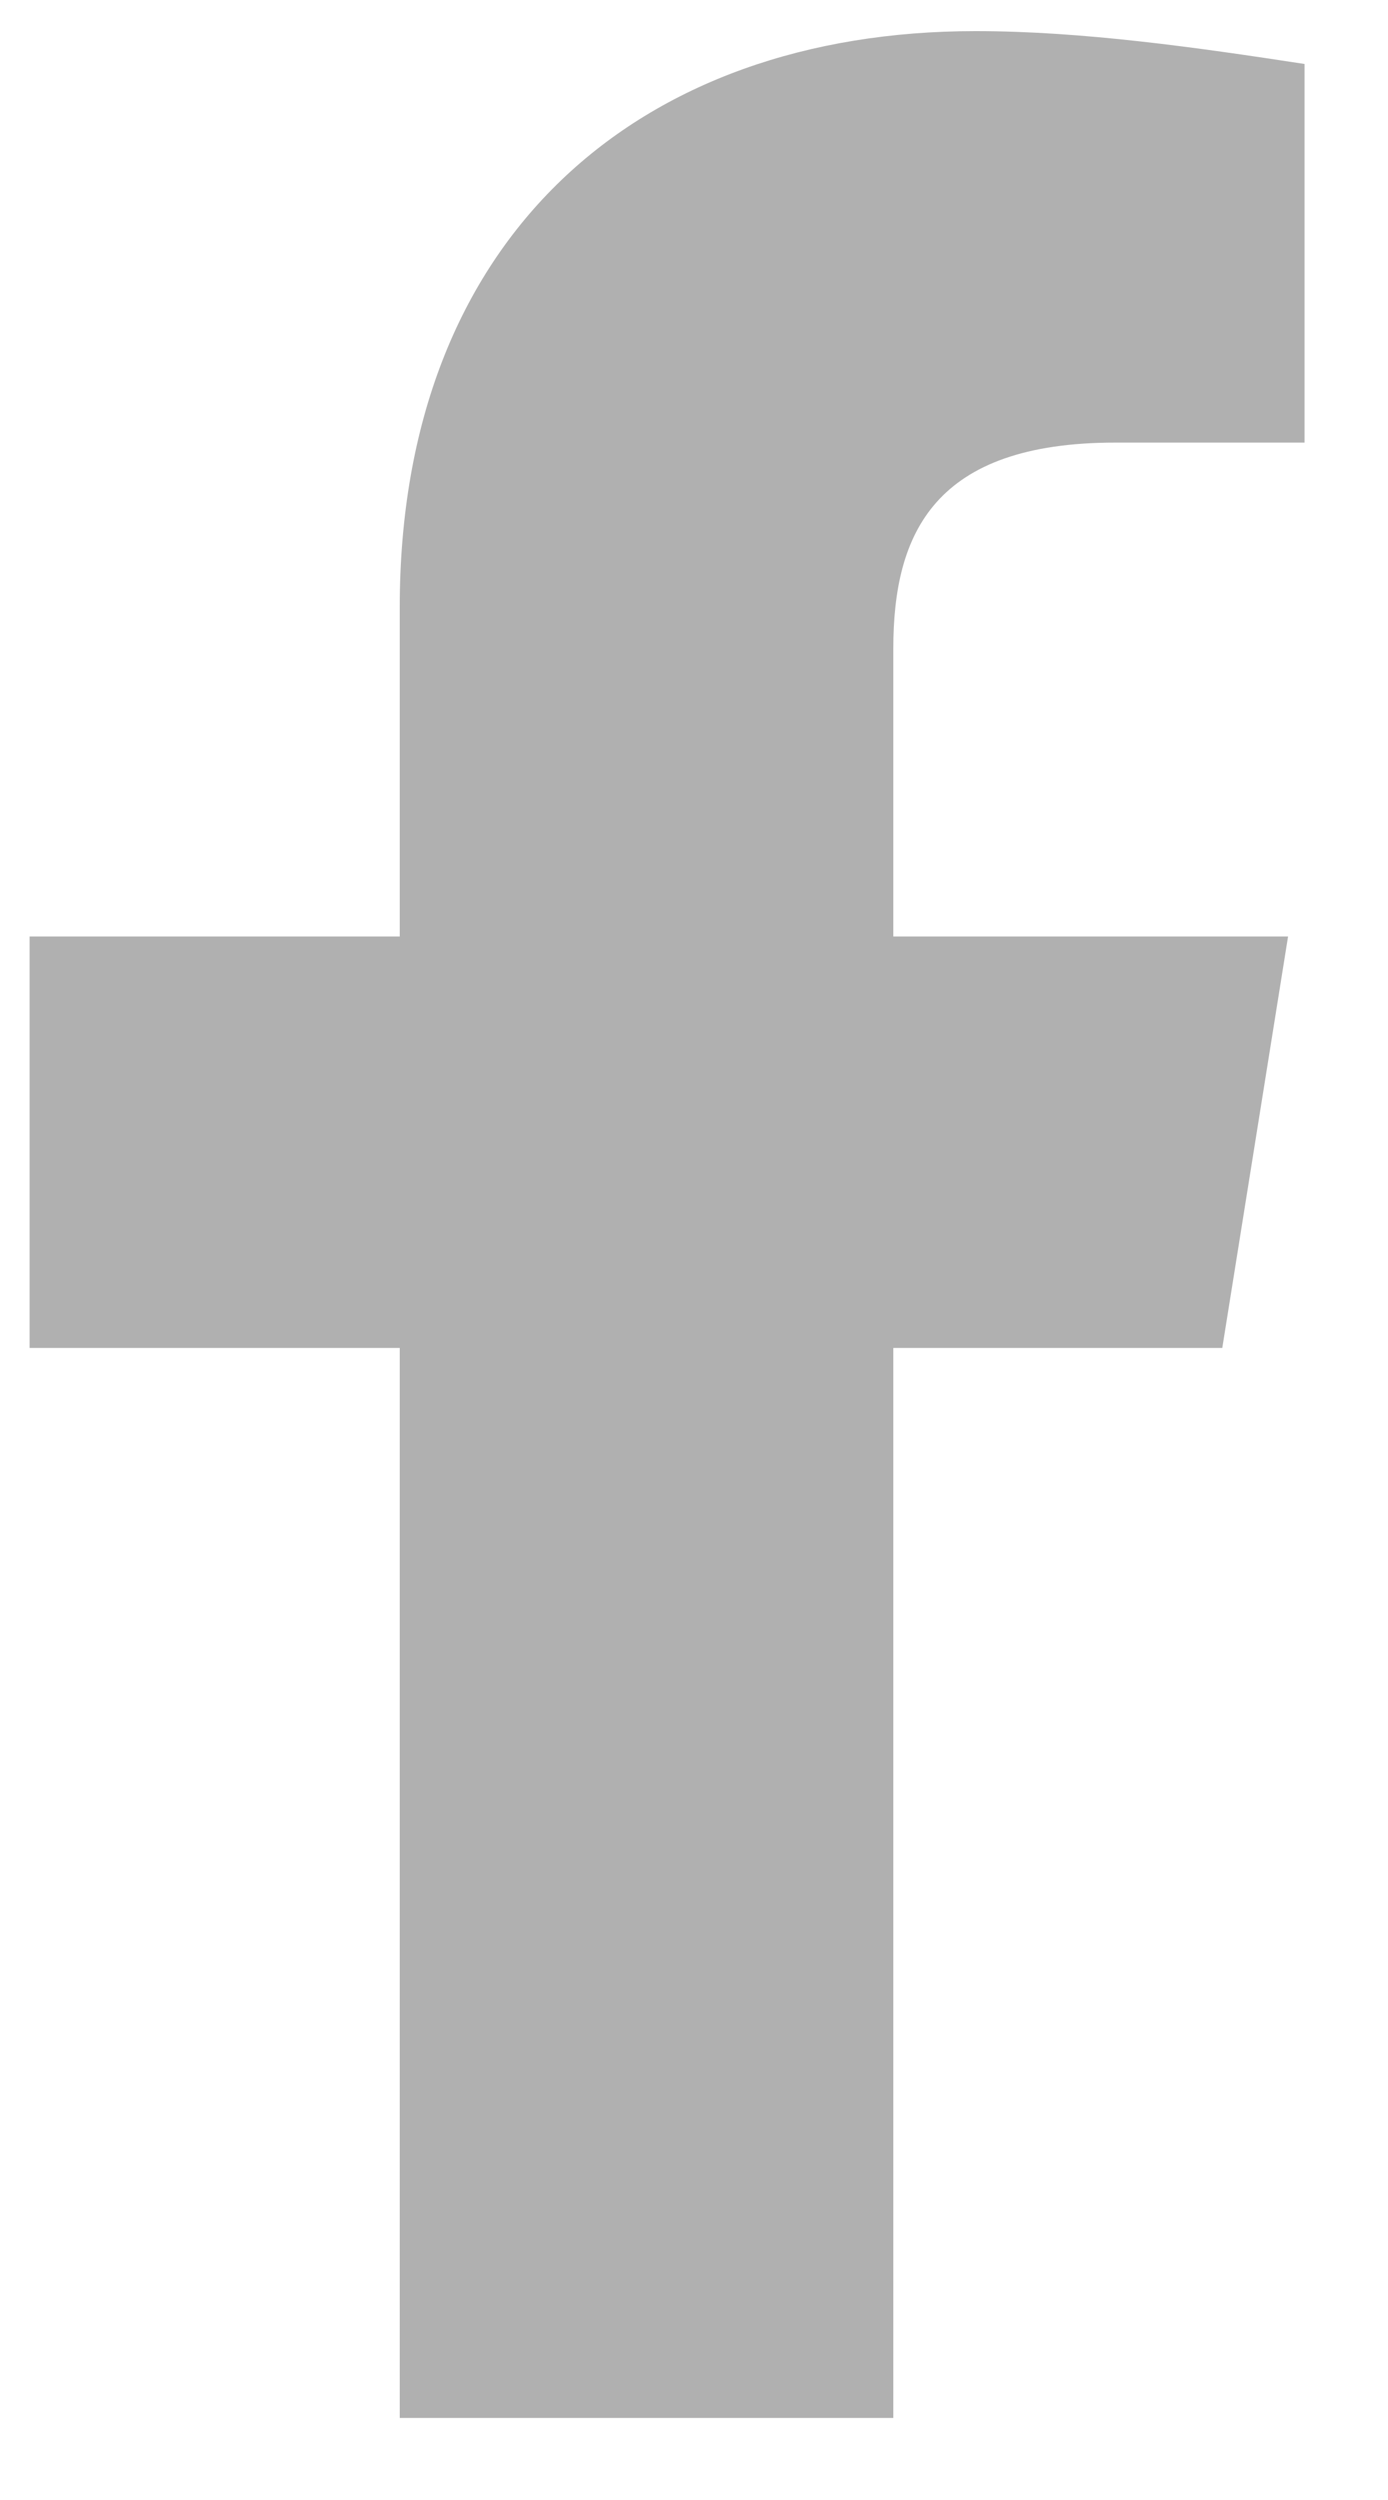 <svg width="15" height="27" viewBox="0 0 15 27" fill="none" xmlns="http://www.w3.org/2000/svg">
<path d="M13.209 14.558L13.92 10.114H9.654V7.003C9.654 5.758 10.098 4.78 12.054 4.78H14.098V0.691C12.943 0.514 11.698 0.336 10.543 0.336C6.898 0.336 4.32 2.558 4.32 6.558V10.114H0.32V14.558H4.32V26.114C6.098 26.114 7.876 26.114 9.654 26.114V14.558H13.209Z" fill="#B0B0B0"/>
</svg>
